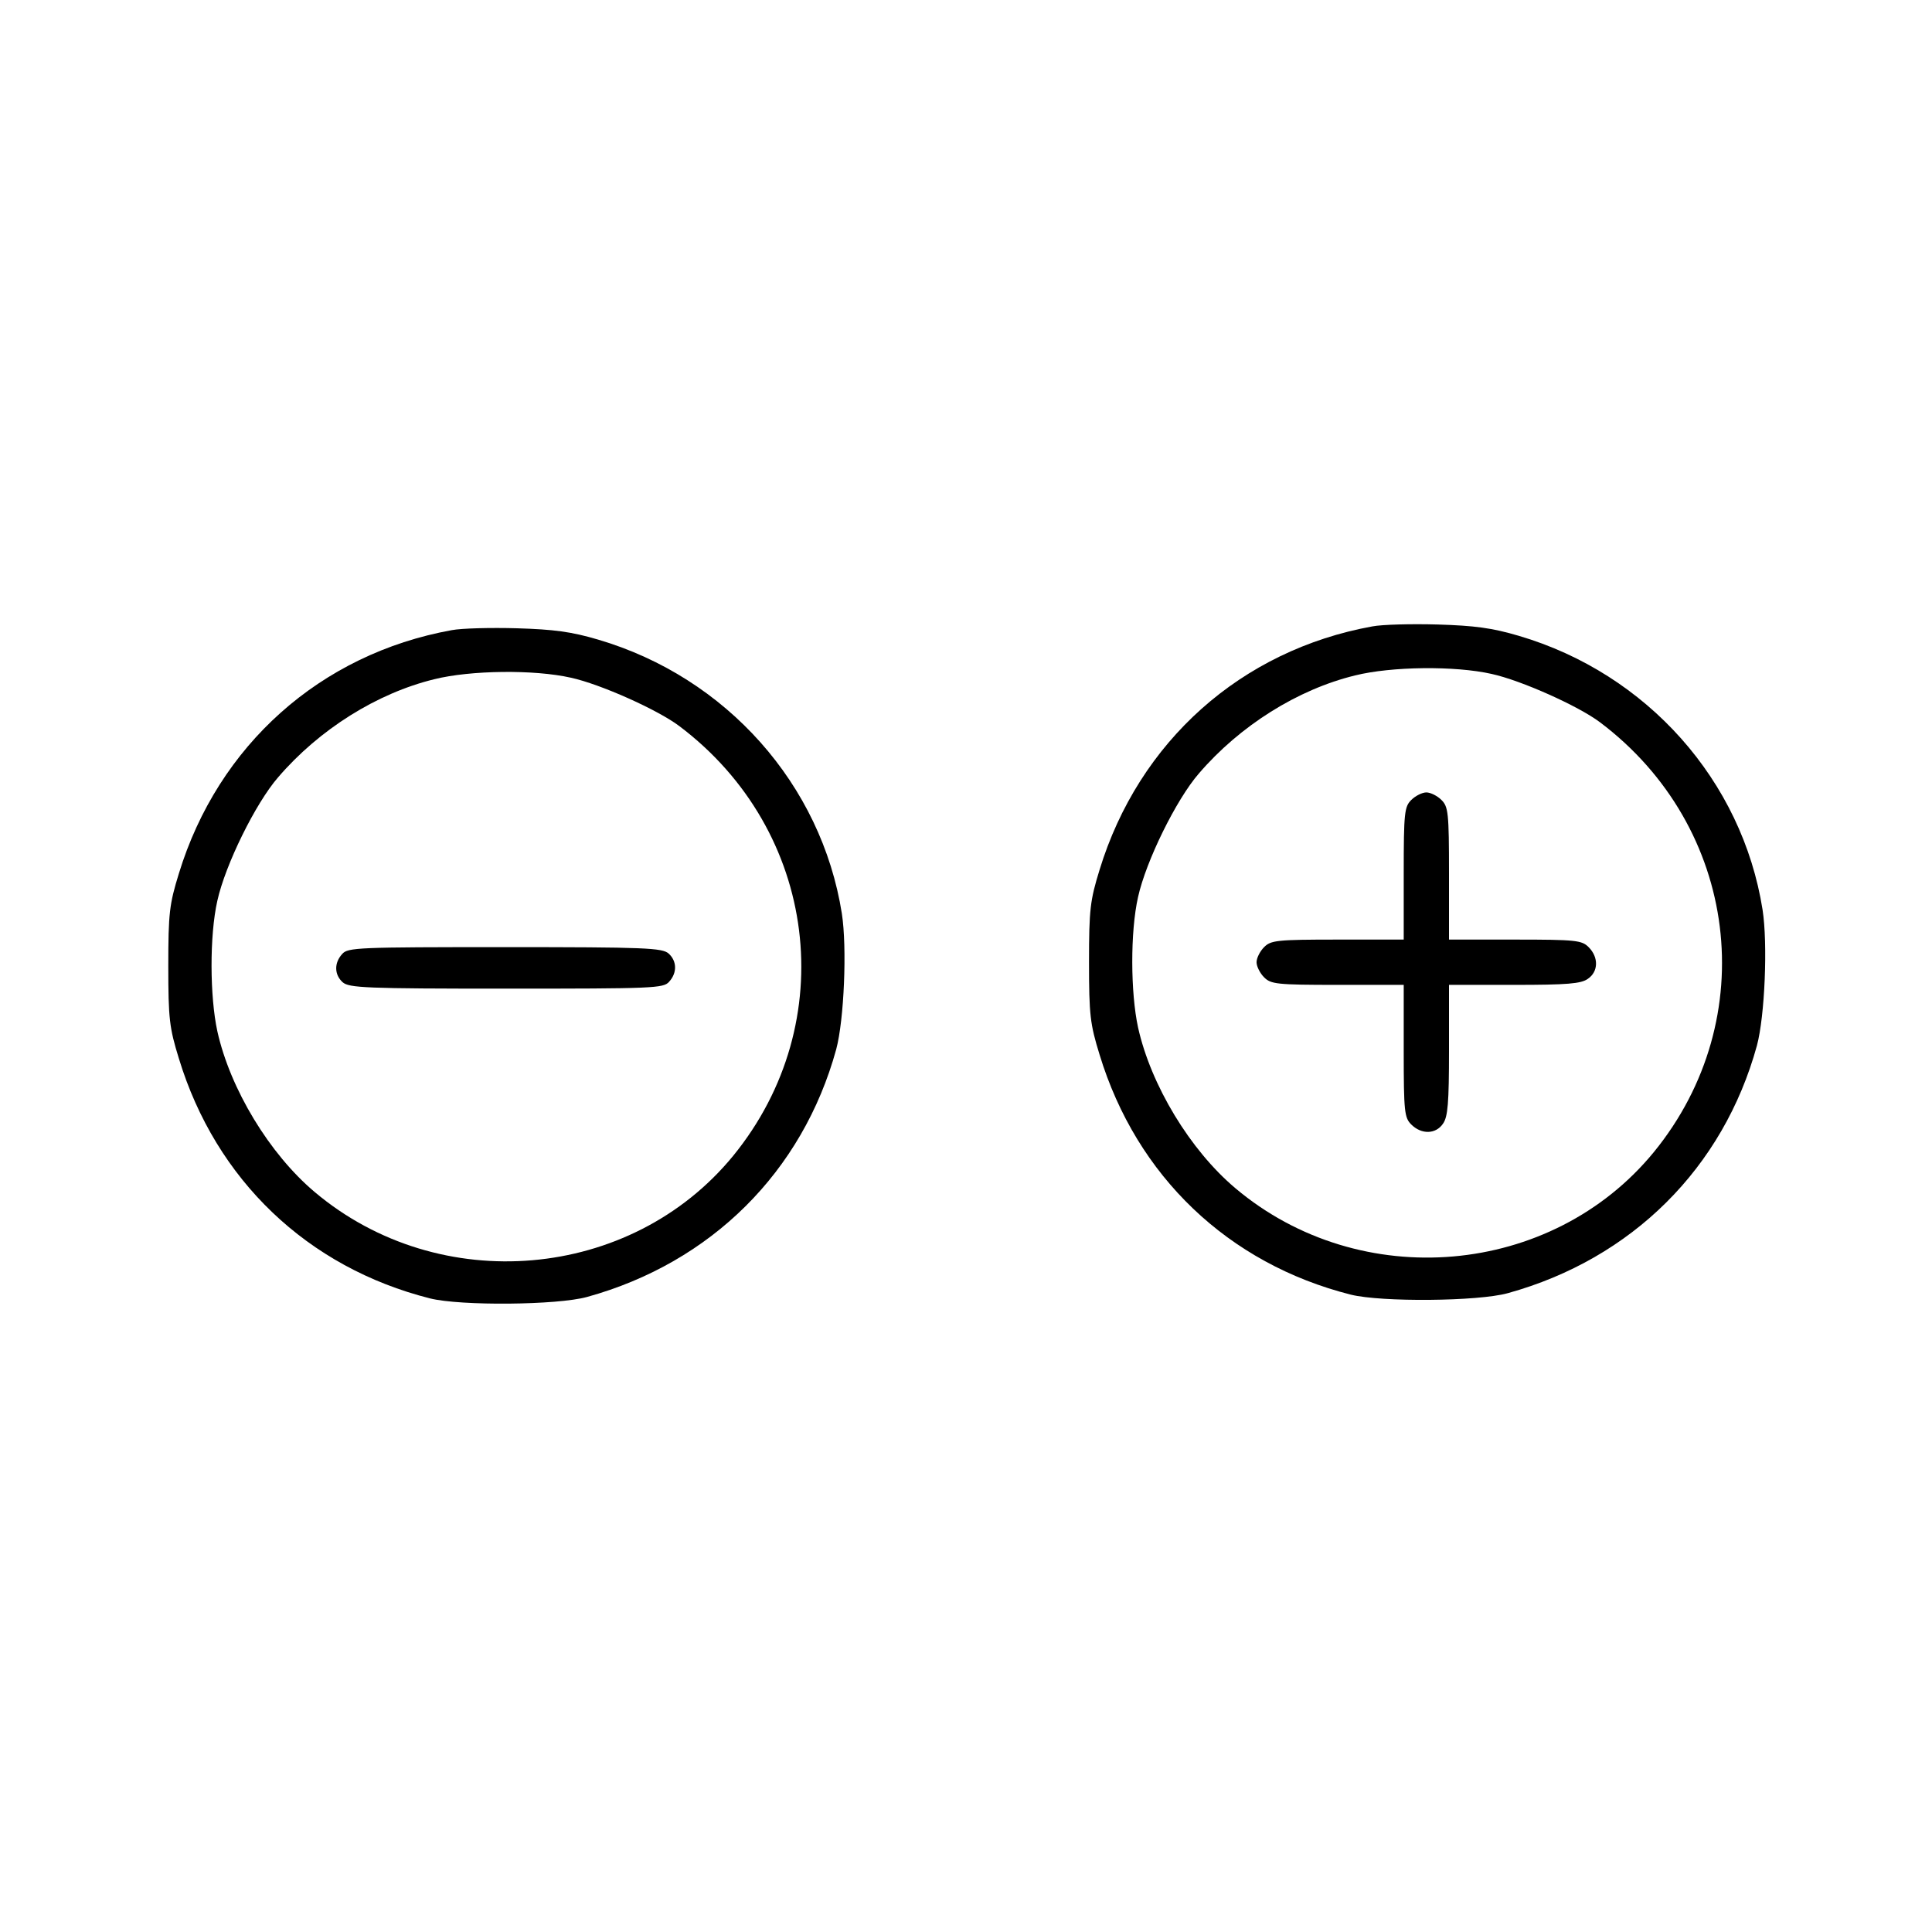 <?xml version="1.0" standalone="no"?>
<!DOCTYPE svg PUBLIC "-//W3C//DTD SVG 20010904//EN"
 "http://www.w3.org/TR/2001/REC-SVG-20010904/DTD/svg10.dtd">
<svg version="1.0" xmlns="http://www.w3.org/2000/svg"
 width="512pt" height="512pt" viewBox="0 0 512 512"
 preserveAspectRatio="xMidYMid meet">
<g transform="translate(0,512) scale(0.1,-0.1)"
fill="#000000" stroke="none">
<path d="M3637 3460 c-348 -63 -619 -305 -723 -645 -25 -81 -28 -105 -28 -245
0 -140 3 -164 28 -245 98 -322 341 -554 666 -636 81 -20 337 -18 416 4 329 91
571 332 660 656 21 78 29 270 15 360 -54 342 -306 626 -646 726 -71 21 -117
27 -215 30 -69 2 -147 0 -173 -5z m316 -126 c78 -17 230 -85 287 -128 368
-277 431 -786 143 -1139 -271 -331 -778 -375 -1109 -96 -120 101 -224 273
-258 426 -20 92 -21 253 0 346 21 95 101 258 161 327 109 127 262 223 414 260
96 24 265 26 362 4z"/>
<path d="M3740 3000 c-18 -18 -20 -33 -20 -195 l0 -175 -175 0 c-162 0 -177
-2 -195 -20 -11 -11 -20 -29 -20 -40 0 -11 9 -29 20 -40 18 -18 33 -20 195
-20 l175 0 0 -175 c0 -162 2 -177 20 -195 27 -27 65 -26 84 2 13 18 16 55 16
195 l0 173 173 0 c140 0 177 3 195 16 28 19 29 57 2 84 -18 18 -33 20 -195 20
l-175 0 0 175 c0 162 -2 177 -20 195 -11 11 -29 20 -40 20 -11 0 -29 -9 -40
-20z"/>
<path d="M1197 3450 c-348 -63 -619 -305 -723 -645 -25 -81 -28 -105 -28 -245
0 -140 3 -164 28 -245 98 -322 341 -554 666 -636 81 -20 337 -18 416 4 329 91
571 332 660 656 21 78 29 270 15 360 -54 342 -306 626 -646 726 -71 21 -117
27 -215 30 -69 2 -147 0 -173 -5z m316 -126 c78 -17 230 -85 287 -128 368
-277 431 -786 143 -1139 -271 -331 -778 -375 -1109 -96 -120 101 -224 273
-258 426 -20 92 -21 253 0 346 21 95 101 258 161 327 109 127 262 223 414 260
96 24 265 26 362 4z"/>
<path d="M907 2592 c-22 -24 -21 -55 1 -75 17 -15 61 -17 434 -17 389 0 416 1
431 18 22 24 21 55 -1 75 -17 15 -61 17 -434 17 -389 0 -416 -1 -431 -18z"/>
</g>
</svg>
